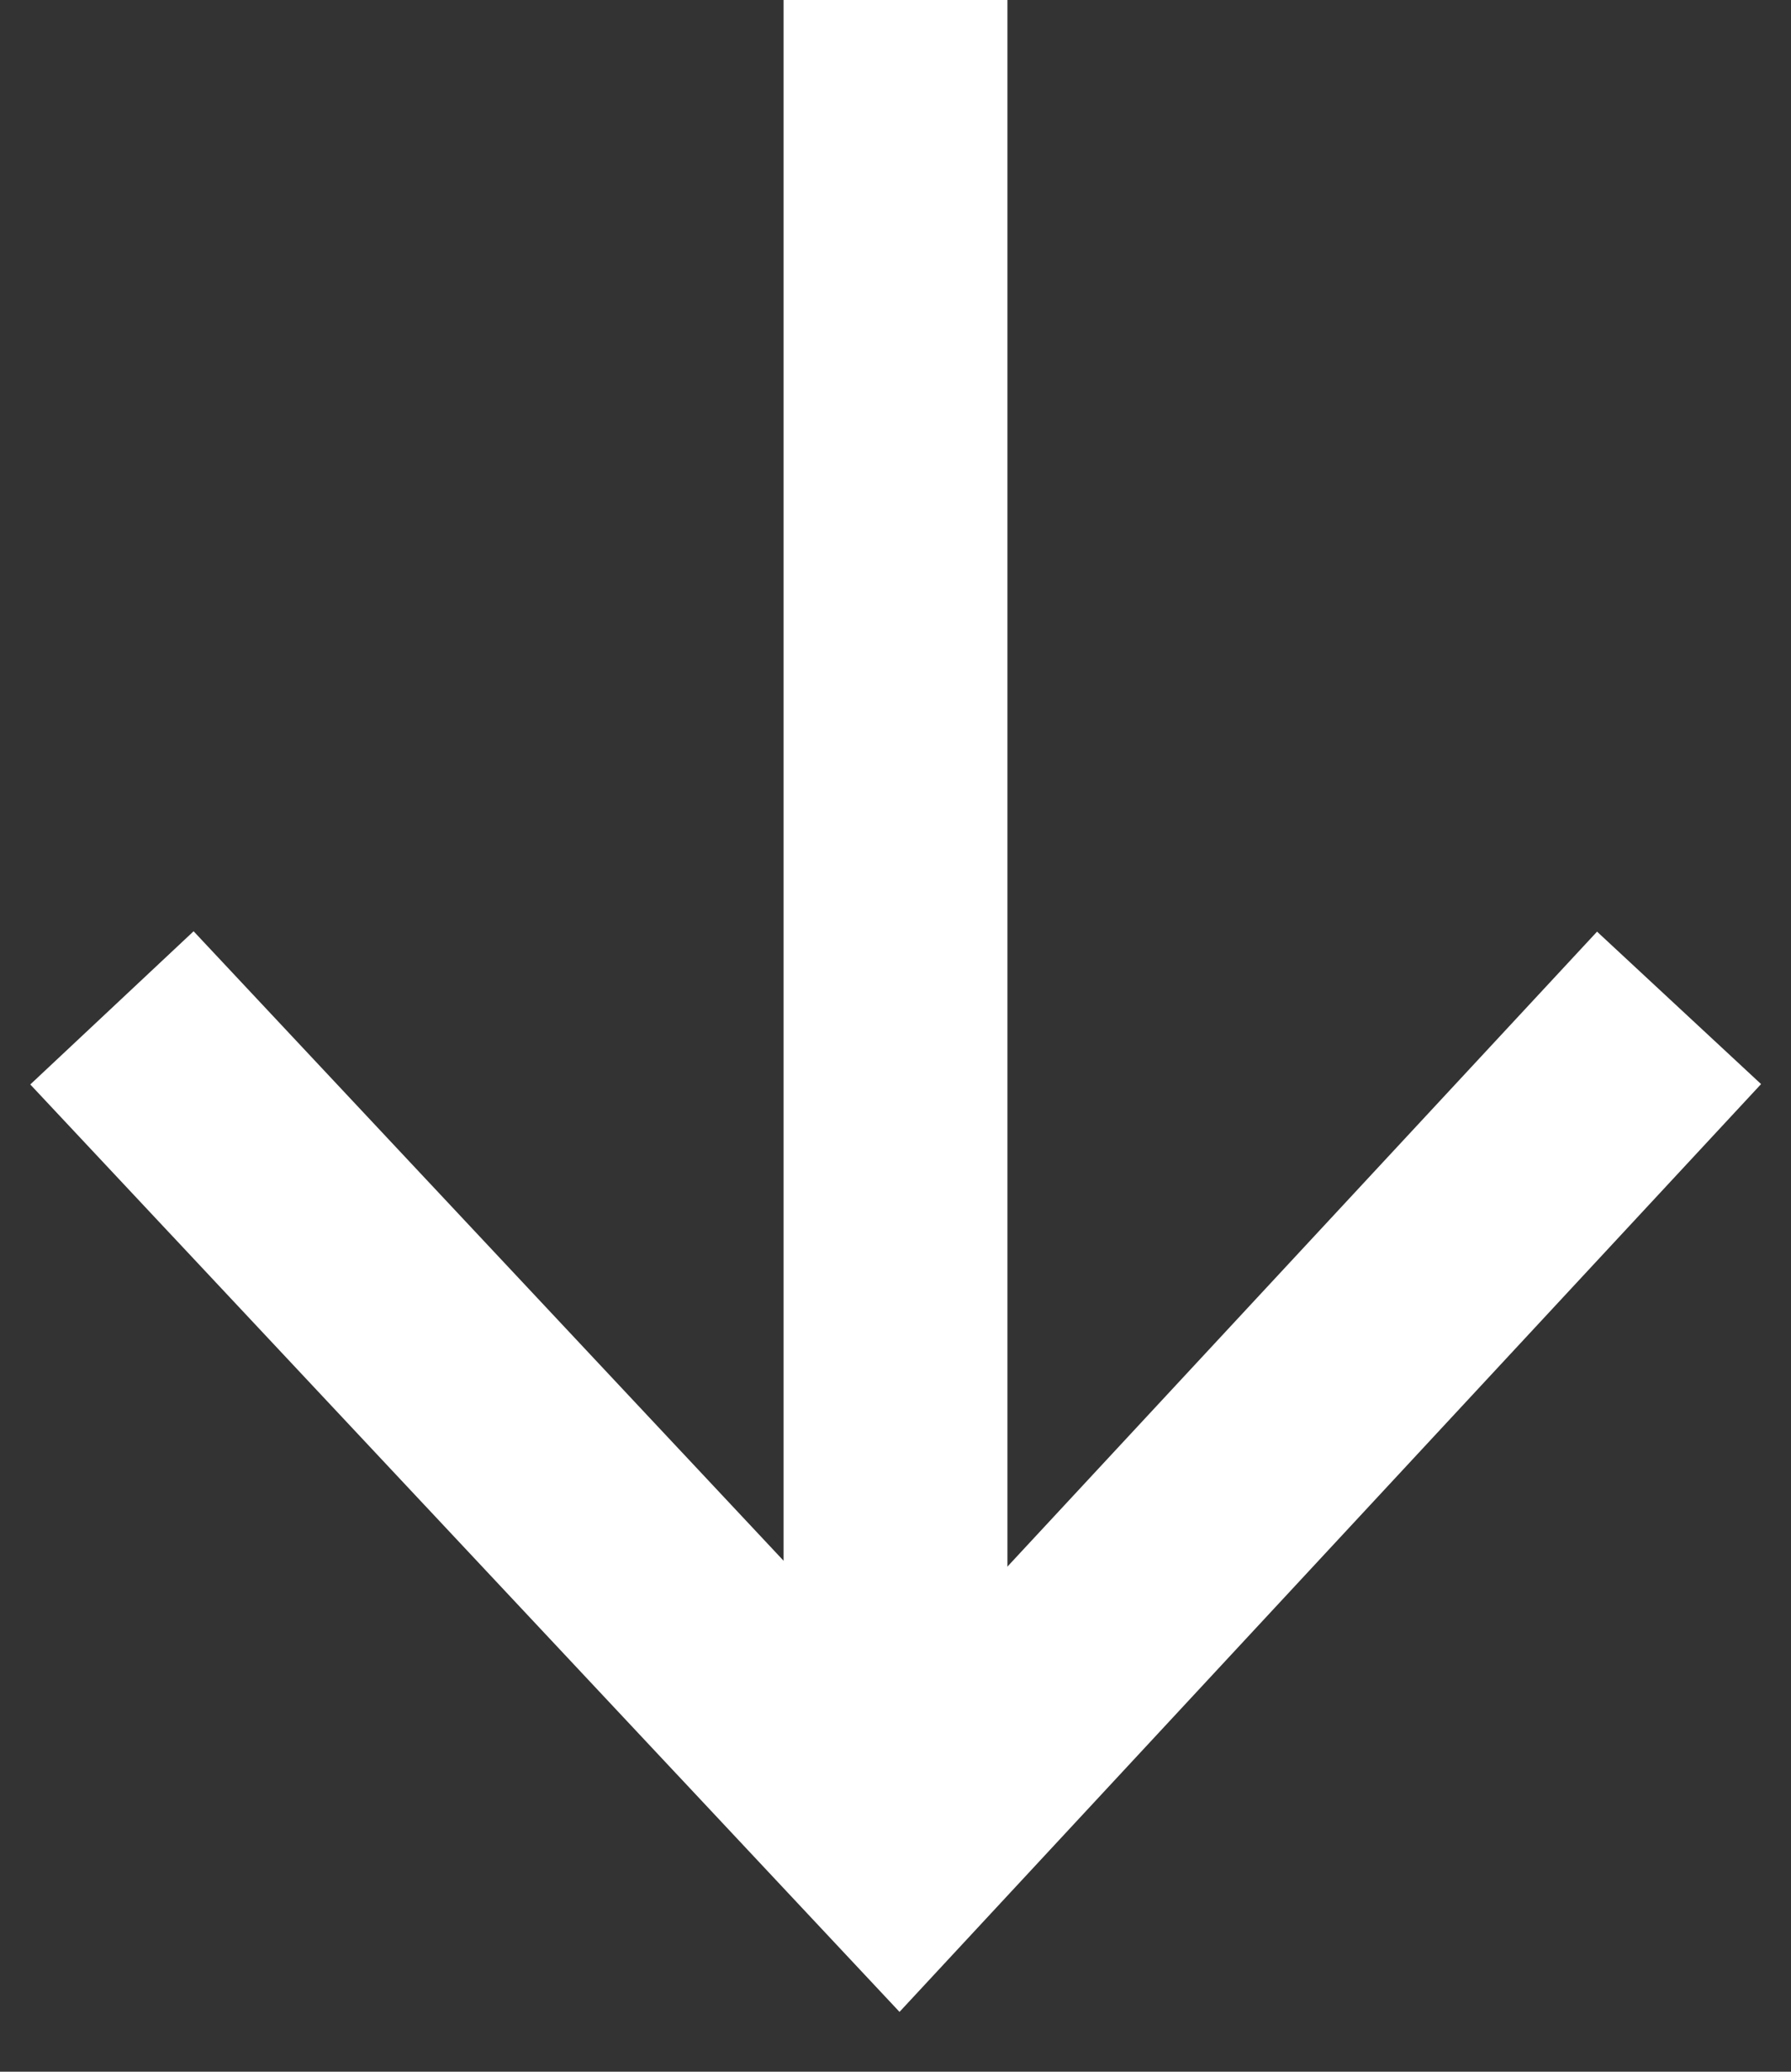 <svg width="32" height="37" viewBox="0 0 32 37" fill="none" xmlns="http://www.w3.org/2000/svg">
<rect x="0" y="0" width="32" height="37" fill="#333333" stroke="none"/>
<rect x="14" width="4" height="31" fill="white"/>
<path d="M2 18L16.065 33L30 18" stroke="white" stroke-width="4" stroke-miterlimit="10"/>
</svg>
